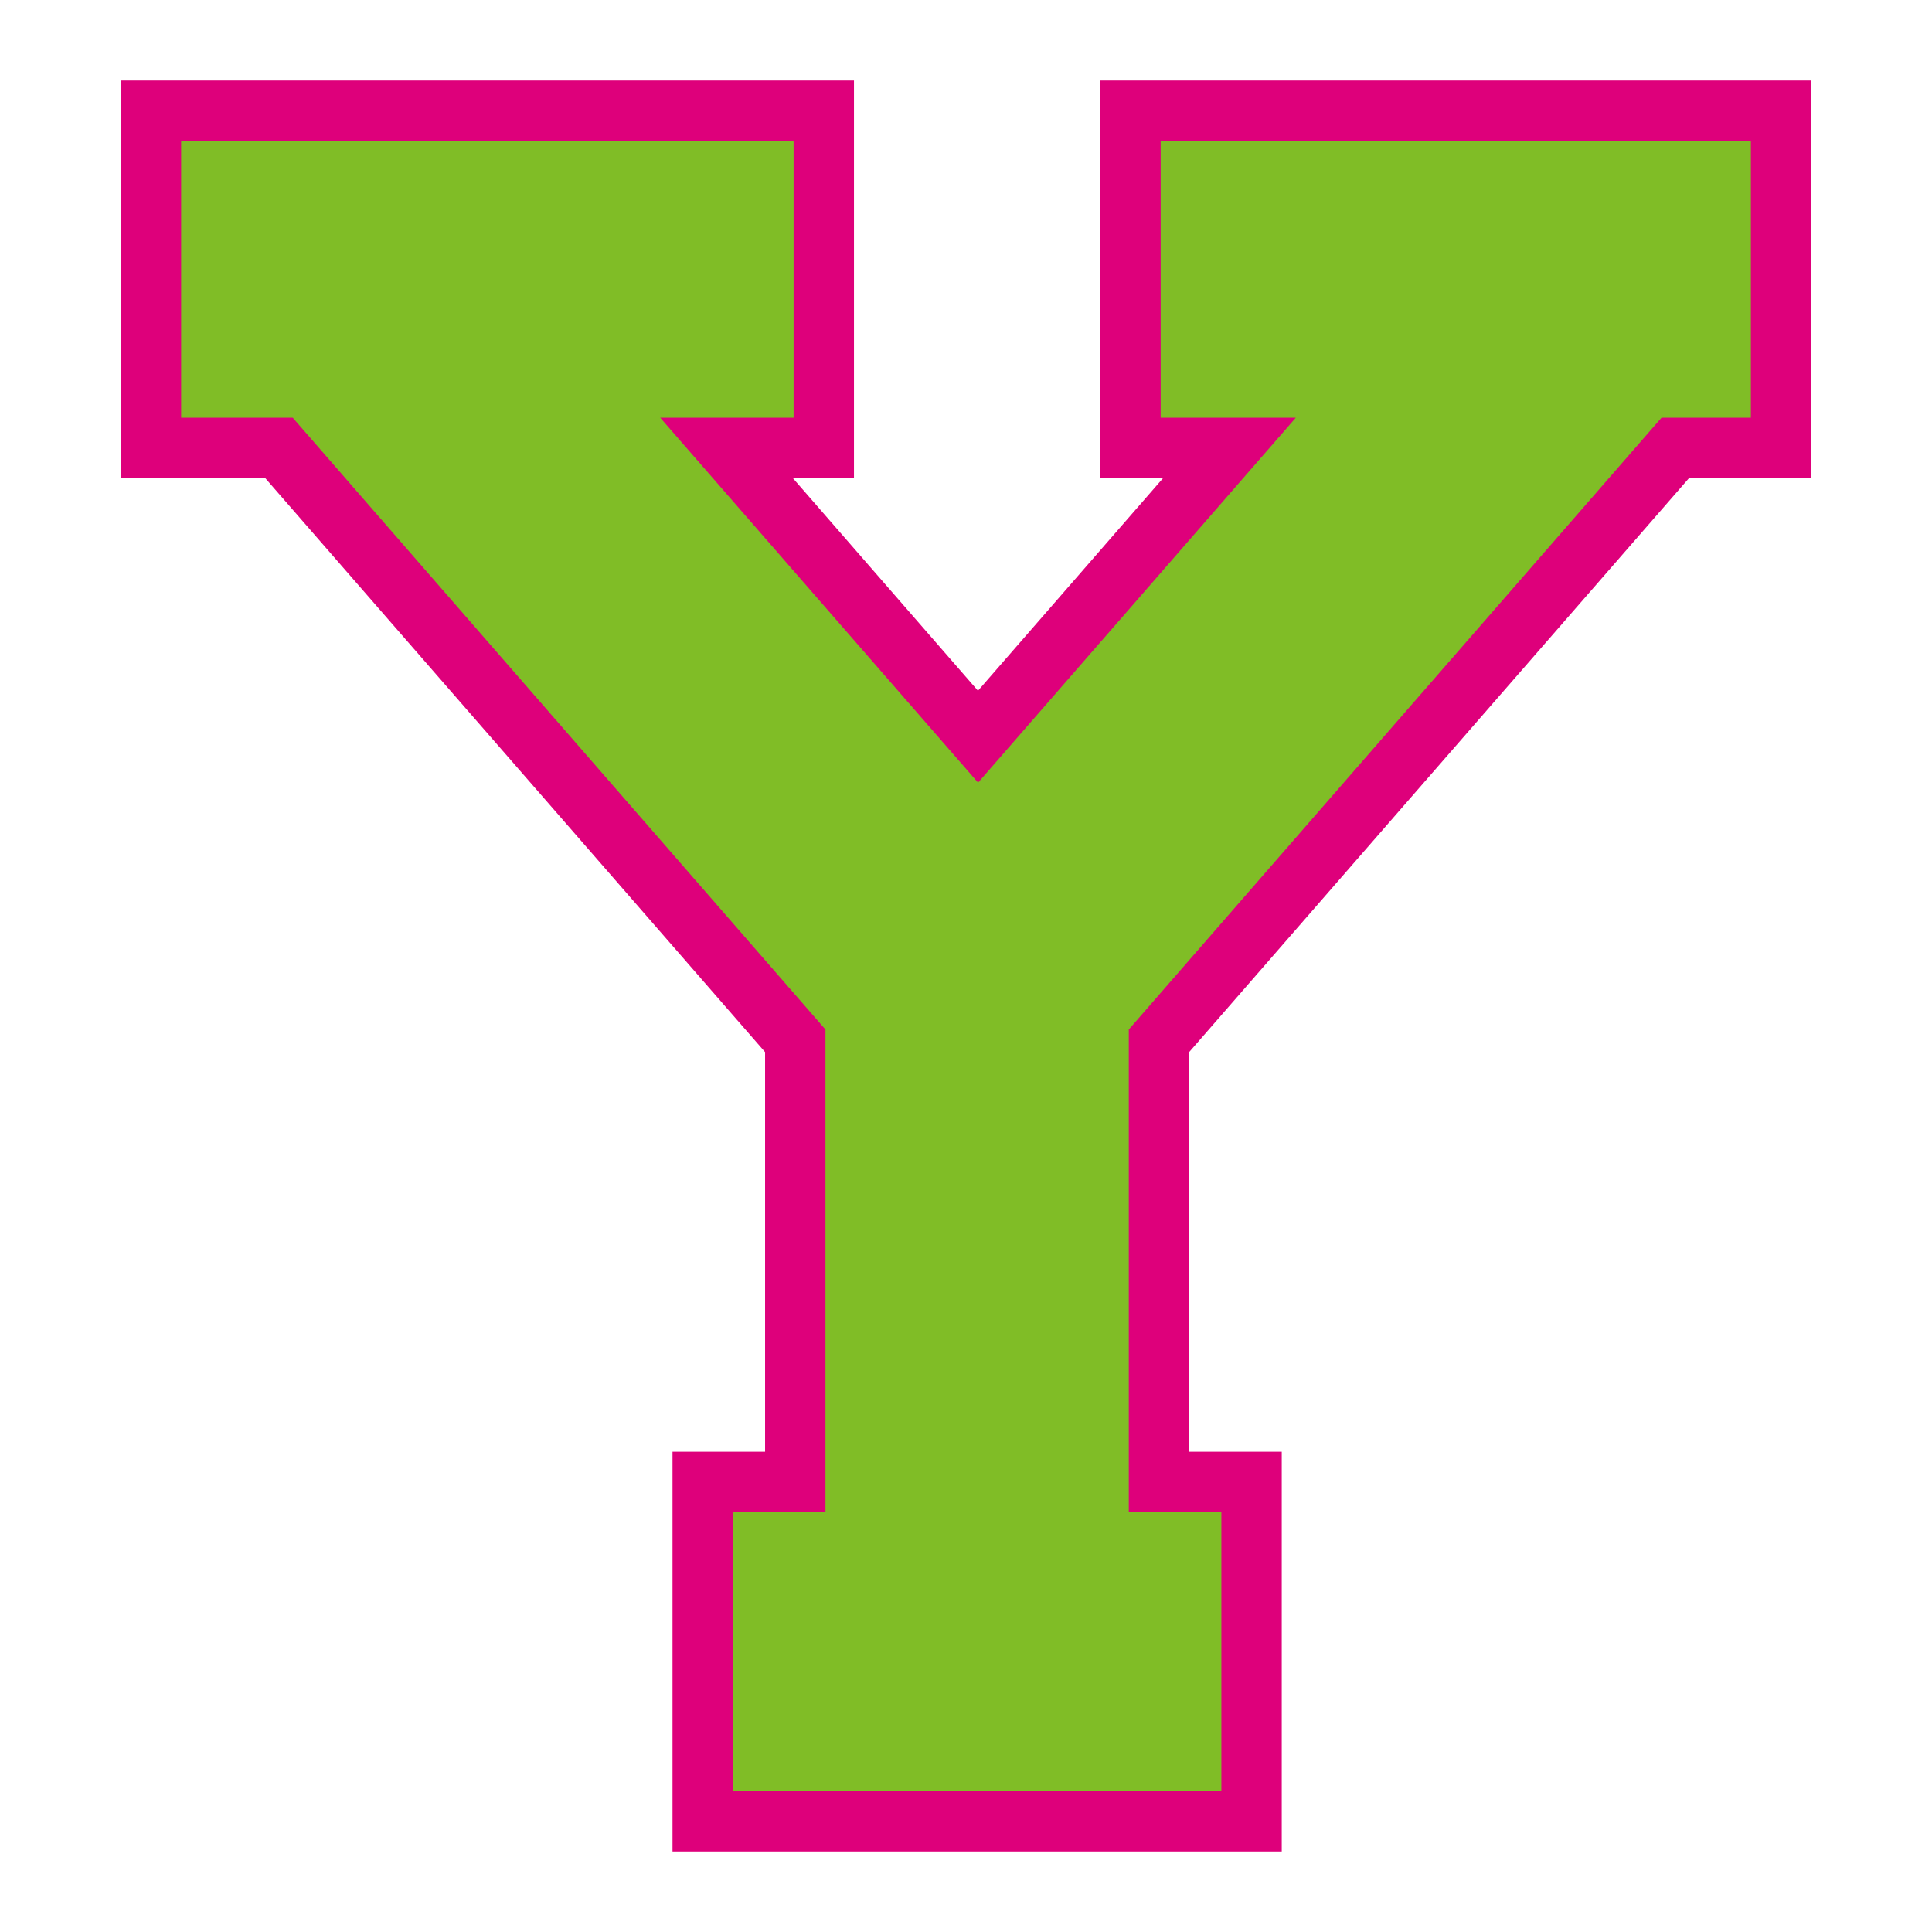 <?xml version="1.0" encoding="UTF-8"?>
<!-- Generator: Adobe Illustrator 27.5.0, SVG Export Plug-In . SVG Version: 6.00 Build 0)  -->
<svg xmlns="http://www.w3.org/2000/svg" xmlns:xlink="http://www.w3.org/1999/xlink" version="1.1" id="Layer_1" x="0px" y="0px" width="1728px" height="1728px" viewBox="0 0 1728 1728" style="enable-background:new 0 0 1728 1728;" xml:space="preserve">
<style type="text/css">
	.st0{fill:#DE007B;}
	.st1{fill:#80BD26;}
</style>
<path class="st0" d="M1063.6,1298.5h82.8V1656H601.5v-357.5h82.8V941L237.2,427.6H108V72h655.8v355.6h-54.7l165.6,190.2l165.6-190.2  h-56.3V72H1620v355.6h-109.3L1063.6,941V1298.5z"></path>
<polygon class="st1" points="655.5,1602 655.5,1352.5 738.3,1352.5 738.3,920.8 261.8,373.6 162,373.6 162,126 709.8,126   709.8,373.6 590.5,373.6 874.8,700 1159,373.6 1038.1,373.6 1038.1,126 1566,126 1566,373.6 1486.1,373.6 1009.6,920.8   1009.6,1352.5 1092.4,1352.5 1092.4,1602 "></polygon>
</svg>
